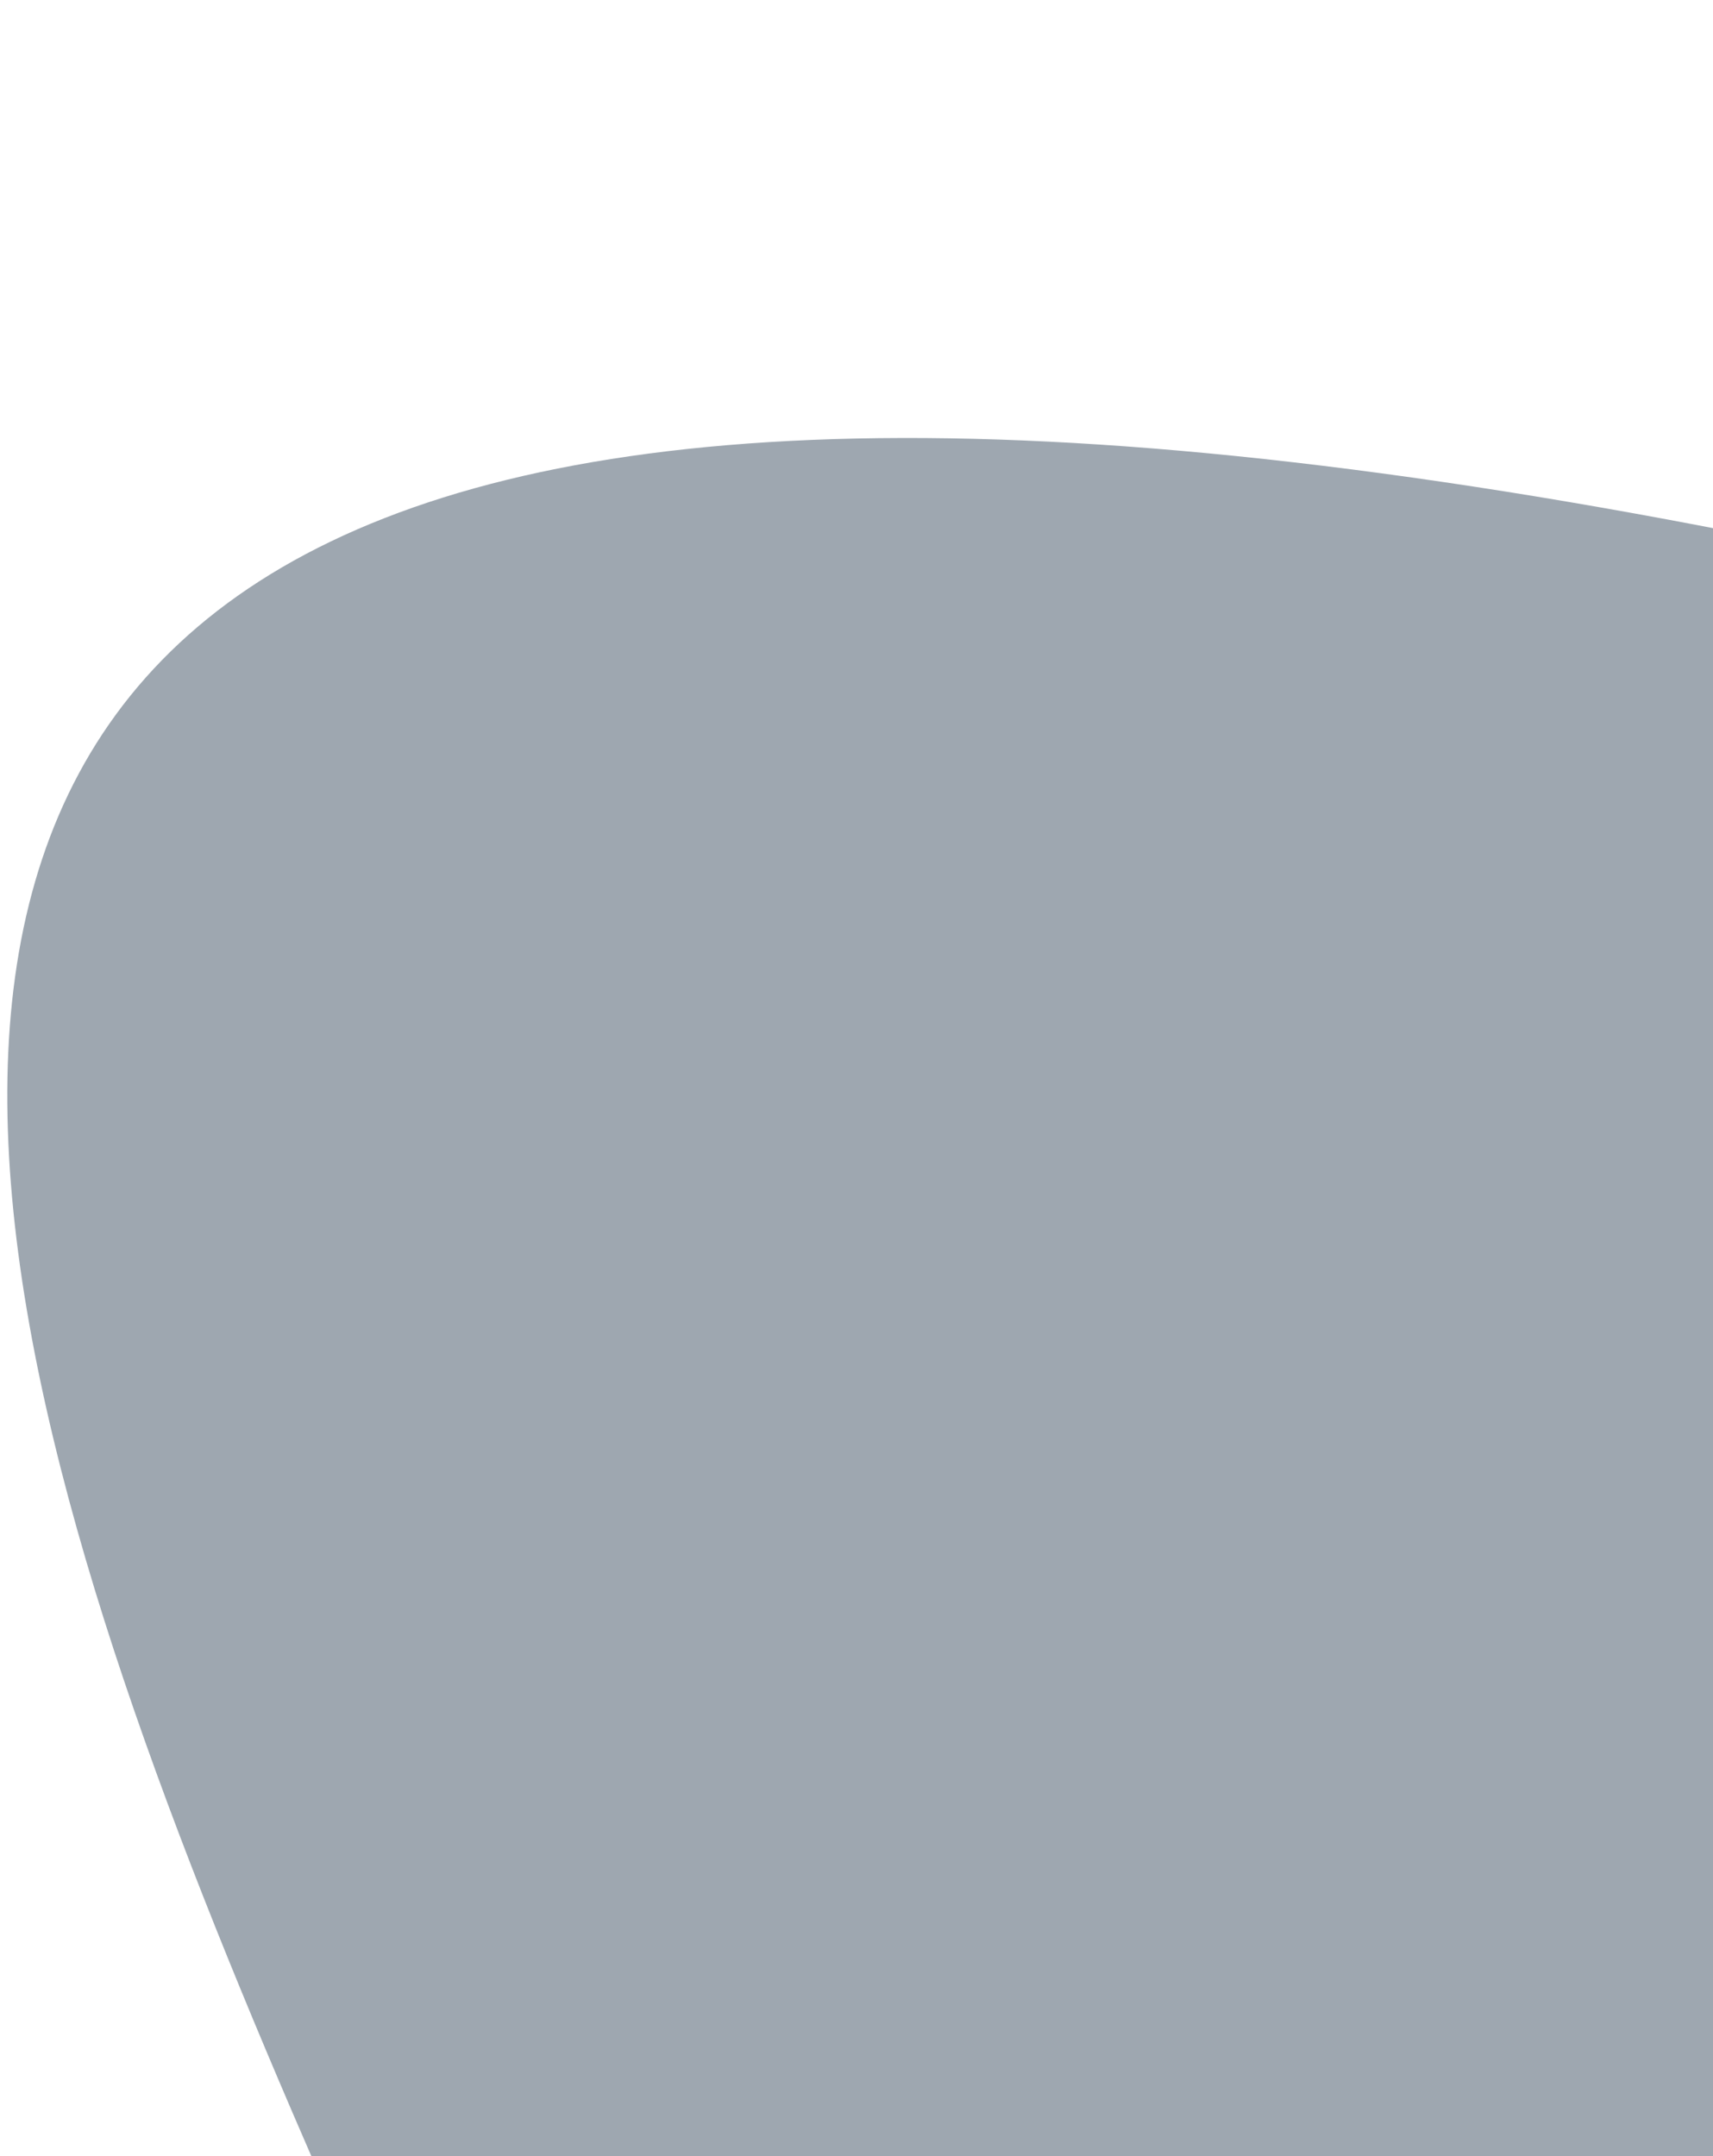 <svg width="139" height="175" viewBox="0 0 139 175" fill="none" xmlns="http://www.w3.org/2000/svg">
<path d="M364.72 239.693C278.893 318.84 303.466 413.933 219.013 349.267C131.826 282.493 89.453 368.8 54.88 246.4C34 172.56 -99.254 -7.52 149.587 45C247.4 65.627 230.493 -107.773 403.84 119.36C434.36 159.44 402.827 204.533 364.72 239.693Z" fill="#9EA7B0"/>
</svg>
